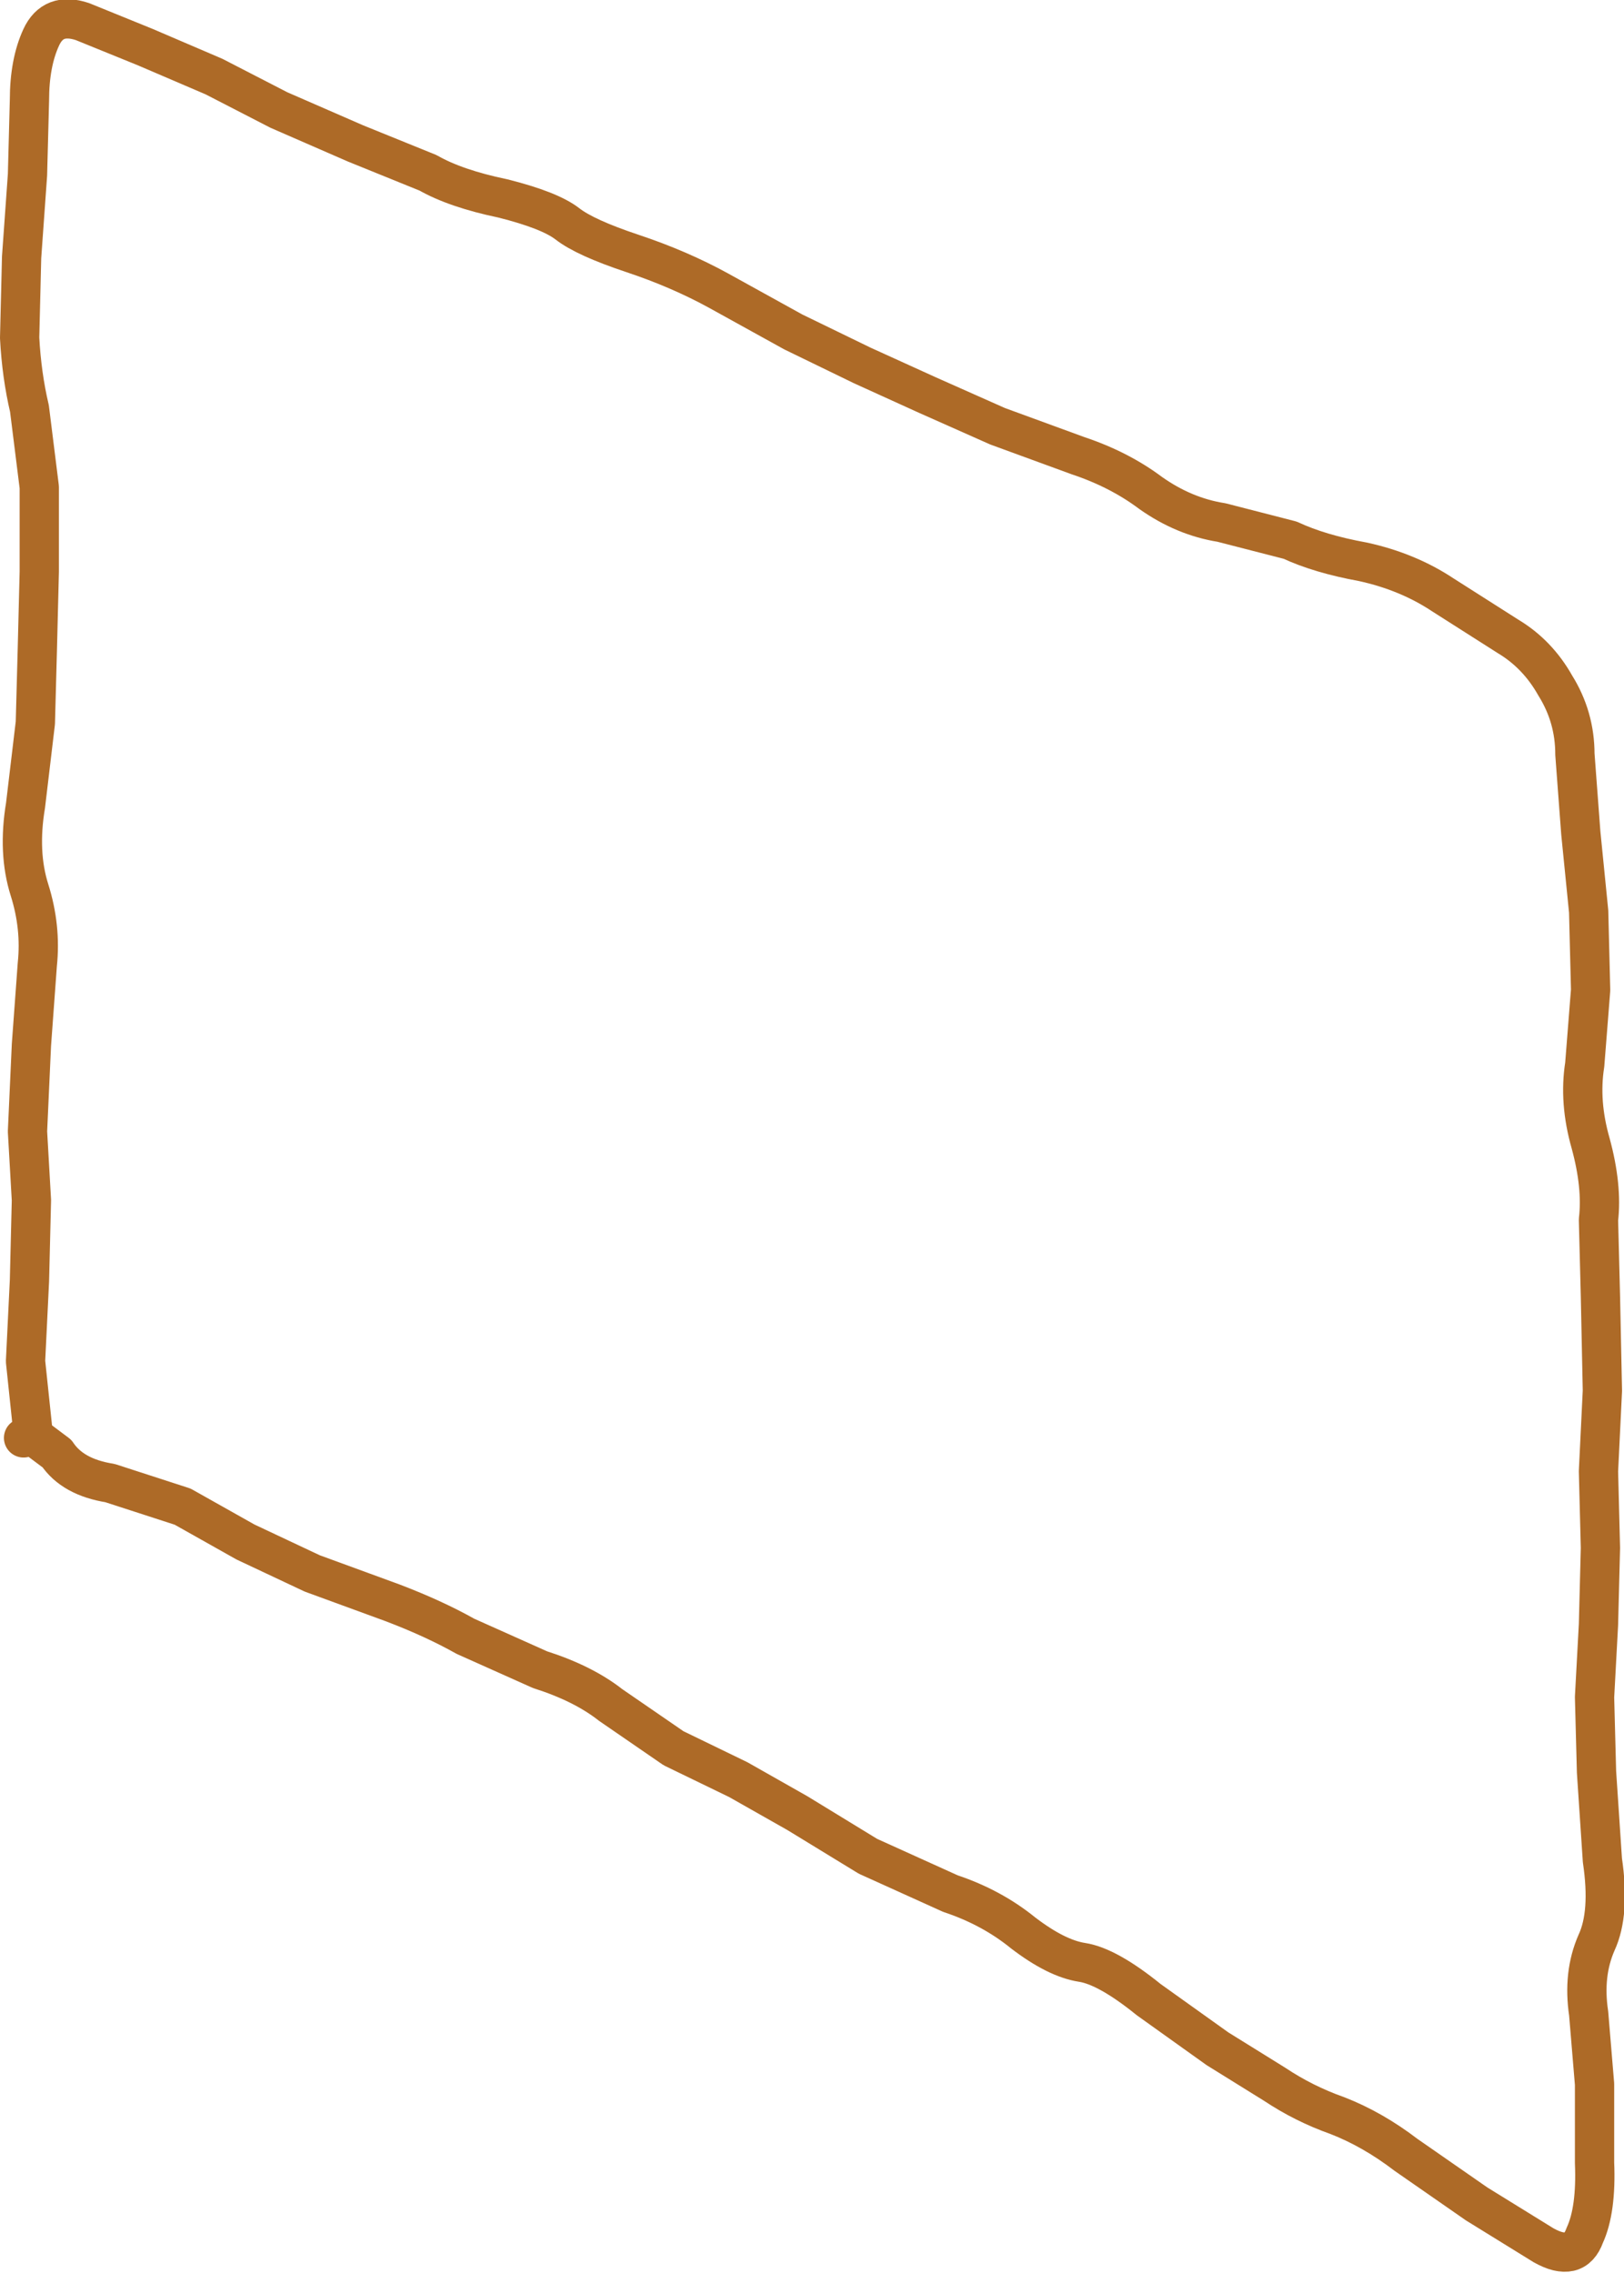 <?xml version="1.0" encoding="UTF-8" standalone="no"?>
<svg xmlns:xlink="http://www.w3.org/1999/xlink" height="57.85px" width="41.35px" xmlns="http://www.w3.org/2000/svg">
  <g transform="matrix(1.0, 0.0, 0.0, 1.0, -1.9, -4.7)">
    <path d="M2.75 41.25 L2.5 41.3" fill="none" stroke="url(#gradient0)" stroke-linecap="round" stroke-linejoin="round" stroke-width="0.2"/>
    <path d="M2.5 41.3 L2.75 41.25 2.55 39.35 2.65 37.3 2.7 35.25 2.6 33.5 2.7 31.3 2.85 29.25 Q2.95 28.3 2.65 27.35 2.35 26.4 2.55 25.2 L2.8 23.1 2.85 21.25 2.9 19.25 2.9 17.1 2.65 15.1 Q2.45 14.25 2.4 13.3 L2.45 11.25 2.6 9.15 2.65 7.25 Q2.65 6.3 2.95 5.65 3.25 5.0 4.0 5.25 L5.6 5.9 7.35 6.65 9.0 7.5 10.95 8.35 12.8 9.1 Q13.5 9.5 14.7 9.75 15.9 10.05 16.35 10.4 16.8 10.75 18.0 11.15 19.2 11.55 20.2 12.1 L22.1 13.15 23.85 14.0 25.5 14.75 27.3 15.55 29.35 16.3 Q30.4 16.65 31.2 17.25 32.05 17.85 33.0 18.0 L34.75 18.45 Q35.5 18.8 36.6 19.0 37.75 19.25 38.65 19.85 L40.3 20.9 Q41.05 21.35 41.5 22.15 42.0 22.95 42.0 23.9 L42.15 25.9 42.35 27.9 42.4 29.9 42.25 31.8 Q42.1 32.75 42.4 33.8 42.7 34.9 42.6 35.75 L42.65 37.7 42.7 40.1 42.6 42.15 42.65 44.1 42.6 46.05 42.5 47.9 42.55 49.8 42.7 52.05 Q42.9 53.4 42.55 54.15 42.2 54.95 42.35 55.95 L42.5 57.75 42.5 59.75 Q42.55 60.95 42.25 61.6 42.0 62.3 41.2 61.85 L39.5 60.8 37.7 59.55 Q36.85 58.9 35.95 58.55 35.1 58.25 34.35 57.75 L32.9 56.85 31.15 55.6 Q30.1 54.75 29.45 54.65 28.8 54.55 27.95 53.9 27.15 53.25 26.1 52.9 L24.0 51.95 22.2 50.85 20.7 50.0 19.05 49.2 17.45 48.1 Q16.75 47.55 15.65 47.2 L13.75 46.35 Q12.95 45.9 11.9 45.5 L9.85 44.75 8.15 43.95 6.55 43.05 4.7 42.45 Q3.75 42.3 3.35 41.7 L2.75 41.25" fill="none" stroke="#ad6a27" stroke-linecap="round" stroke-linejoin="round" stroke-width="1.0"/>
  </g>
  <defs>
    <radialGradient cx="0" cy="0" gradientTransform="matrix(0.022, 0.0, 0.0, 0.022, 2.9, 23.65)" gradientUnits="userSpaceOnUse" id="gradient0" r="819.2" spreadMethod="pad">
      <stop offset="0.392" stop-color="#242e1f"/>
      <stop offset="0.871" stop-color="#3e5a36"/>
    </radialGradient>
  </defs>
</svg>
